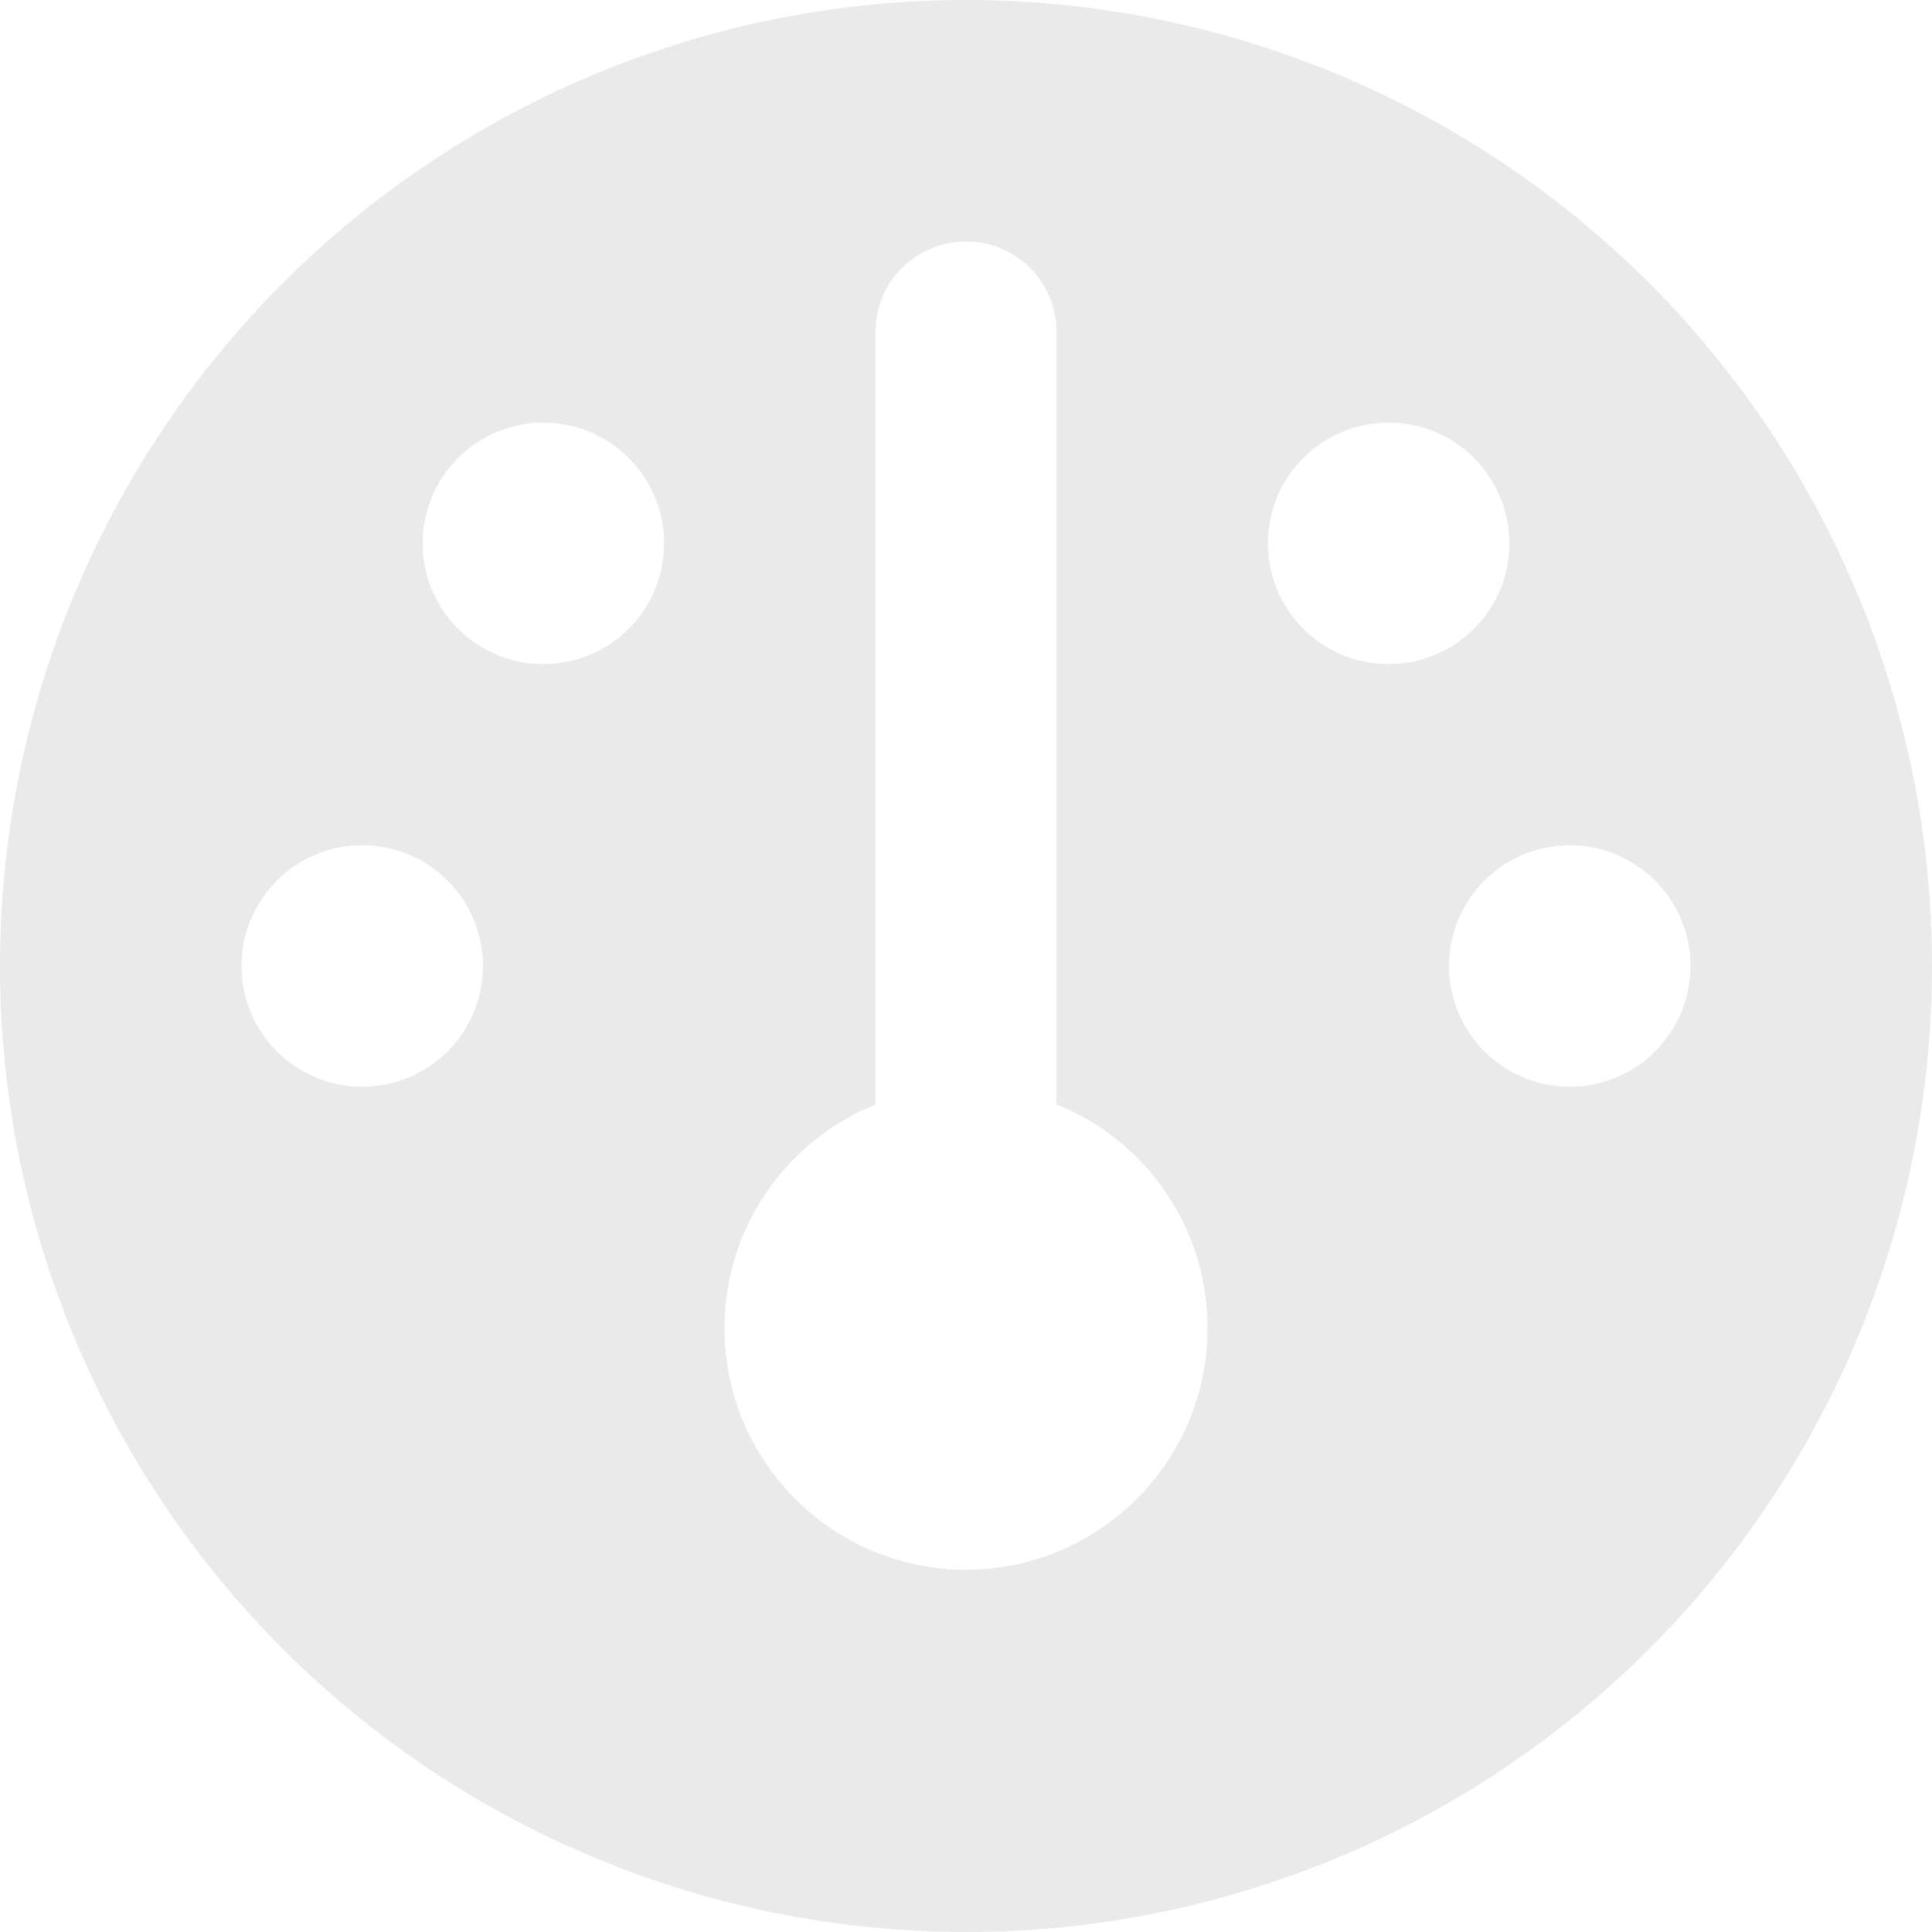 <svg width="54" height="54" viewBox="0 0 54 54" fill="none" xmlns="http://www.w3.org/2000/svg">
<g clip-path="url(#clip0_2004_149)">
<path d="M0 27C0 19.839 2.845 12.972 7.908 7.908C12.972 2.845 19.839 0 27 0C34.161 0 41.028 2.845 46.092 7.908C51.155 12.972 54 19.839 54 27C54 34.161 51.155 41.028 46.092 46.092C41.028 51.155 34.161 54 27 54C19.839 54 12.972 51.155 7.908 46.092C2.845 41.028 0 34.161 0 27ZM33.75 37.125C33.75 34.288 32.01 31.862 29.531 30.871V9.281C29.531 7.879 28.403 6.75 27 6.75C25.597 6.75 24.469 7.879 24.469 9.281V30.871C21.99 31.873 20.25 34.298 20.25 37.125C20.25 40.848 23.277 43.875 27 43.875C30.723 43.875 33.75 40.848 33.75 37.125ZM15.188 18.562C16.083 18.562 16.941 18.207 17.574 17.574C18.207 16.941 18.562 16.083 18.562 15.188C18.562 14.292 18.207 13.434 17.574 12.801C16.941 12.168 16.083 11.812 15.188 11.812C14.292 11.812 13.434 12.168 12.801 12.801C12.168 13.434 11.812 14.292 11.812 15.188C11.812 16.083 12.168 16.941 12.801 17.574C13.434 18.207 14.292 18.562 15.188 18.562ZM13.5 27C13.5 26.105 13.144 25.247 12.511 24.613C11.879 23.981 11.02 23.625 10.125 23.625C9.23 23.625 8.371 23.981 7.739 24.613C7.106 25.247 6.75 26.105 6.75 27C6.75 27.895 7.106 28.753 7.739 29.387C8.371 30.019 9.23 30.375 10.125 30.375C11.02 30.375 11.879 30.019 12.511 29.387C13.144 28.753 13.5 27.895 13.5 27ZM43.875 30.375C44.77 30.375 45.629 30.019 46.261 29.387C46.894 28.753 47.25 27.895 47.25 27C47.25 26.105 46.894 25.247 46.261 24.613C45.629 23.981 44.77 23.625 43.875 23.625C42.98 23.625 42.121 23.981 41.489 24.613C40.856 25.247 40.5 26.105 40.5 27C40.5 27.895 40.856 28.753 41.489 29.387C42.121 30.019 42.98 30.375 43.875 30.375ZM42.188 15.188C42.188 14.292 41.832 13.434 41.199 12.801C40.566 12.168 39.708 11.812 38.812 11.812C37.917 11.812 37.059 12.168 36.426 12.801C35.793 13.434 35.438 14.292 35.438 15.188C35.438 16.083 35.793 16.941 36.426 17.574C37.059 18.207 37.917 18.562 38.812 18.562C39.708 18.562 40.566 18.207 41.199 17.574C41.832 16.941 42.188 16.083 42.188 15.188Z" fill="#EAEAEA"/>
</g>
<defs>
<clipPath id="clip0_2004_149">
<rect width="54" height="54" fill="white"/>
</clipPath>
</defs>
</svg>

